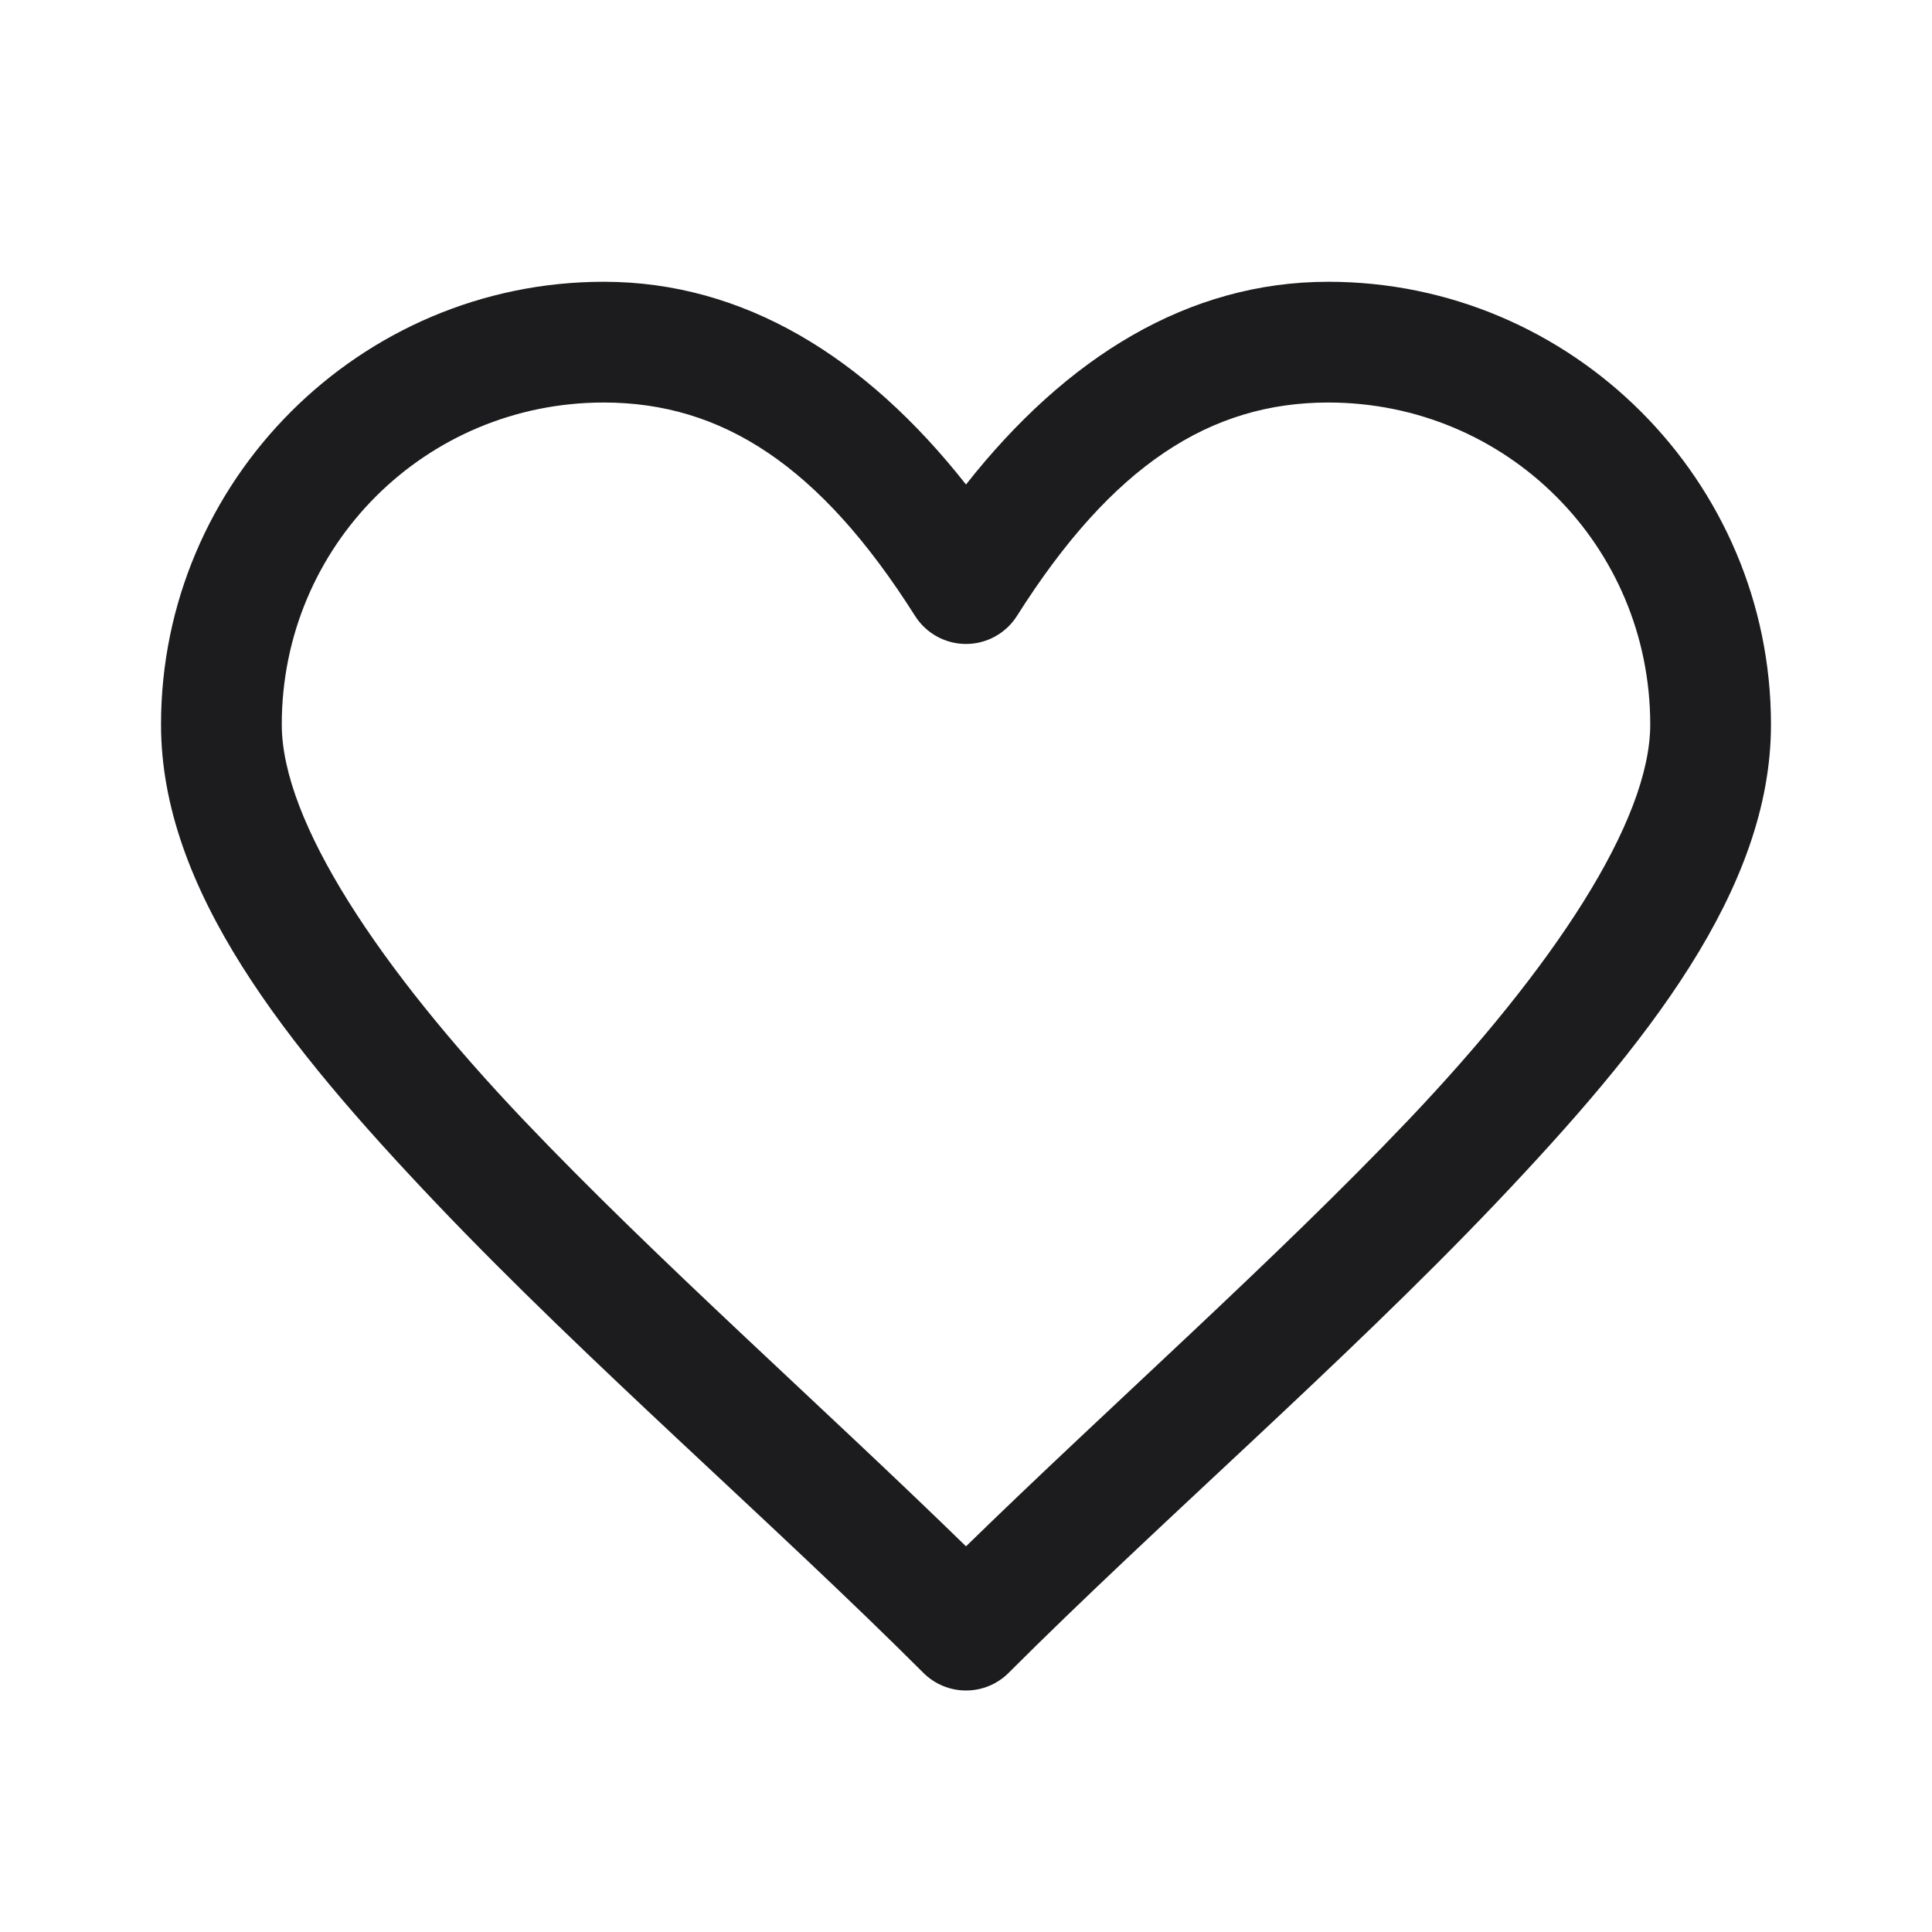 <?xml version="1.0" encoding="UTF-8"?> <svg xmlns="http://www.w3.org/2000/svg" width="32" height="32" viewBox="0 0 32 32" fill="none"><path d="M10 4.667C5.962 4.667 2.667 7.962 2.667 12C2.667 14.731 4.725 17.302 7.234 19.939C9.744 22.576 12.832 25.246 15.293 27.707C15.481 27.895 15.735 28 16 28C16.265 28 16.52 27.895 16.707 27.707C19.168 25.246 22.256 22.576 24.766 19.939C27.275 17.302 29.333 14.731 29.333 12C29.333 7.962 26.038 4.667 22 4.667C19.683 4.667 17.665 5.911 16 8.025C14.335 5.911 12.318 4.667 10 4.667ZM10 6.667C11.953 6.667 13.578 7.706 15.155 10.2C15.245 10.343 15.37 10.46 15.518 10.542C15.665 10.623 15.831 10.666 16 10.666C16.169 10.666 16.335 10.623 16.482 10.542C16.63 10.46 16.755 10.343 16.845 10.2C18.422 7.706 20.048 6.667 22 6.667C24.958 6.667 27.333 9.042 27.333 12C27.333 13.603 25.725 16.031 23.318 18.561C21.122 20.868 18.394 23.278 16 25.612C13.607 23.278 10.878 20.868 8.682 18.561C6.275 16.031 4.667 13.603 4.667 12C4.667 9.042 7.042 6.667 10 6.667Z" fill="#1C1C1E"></path></svg> 